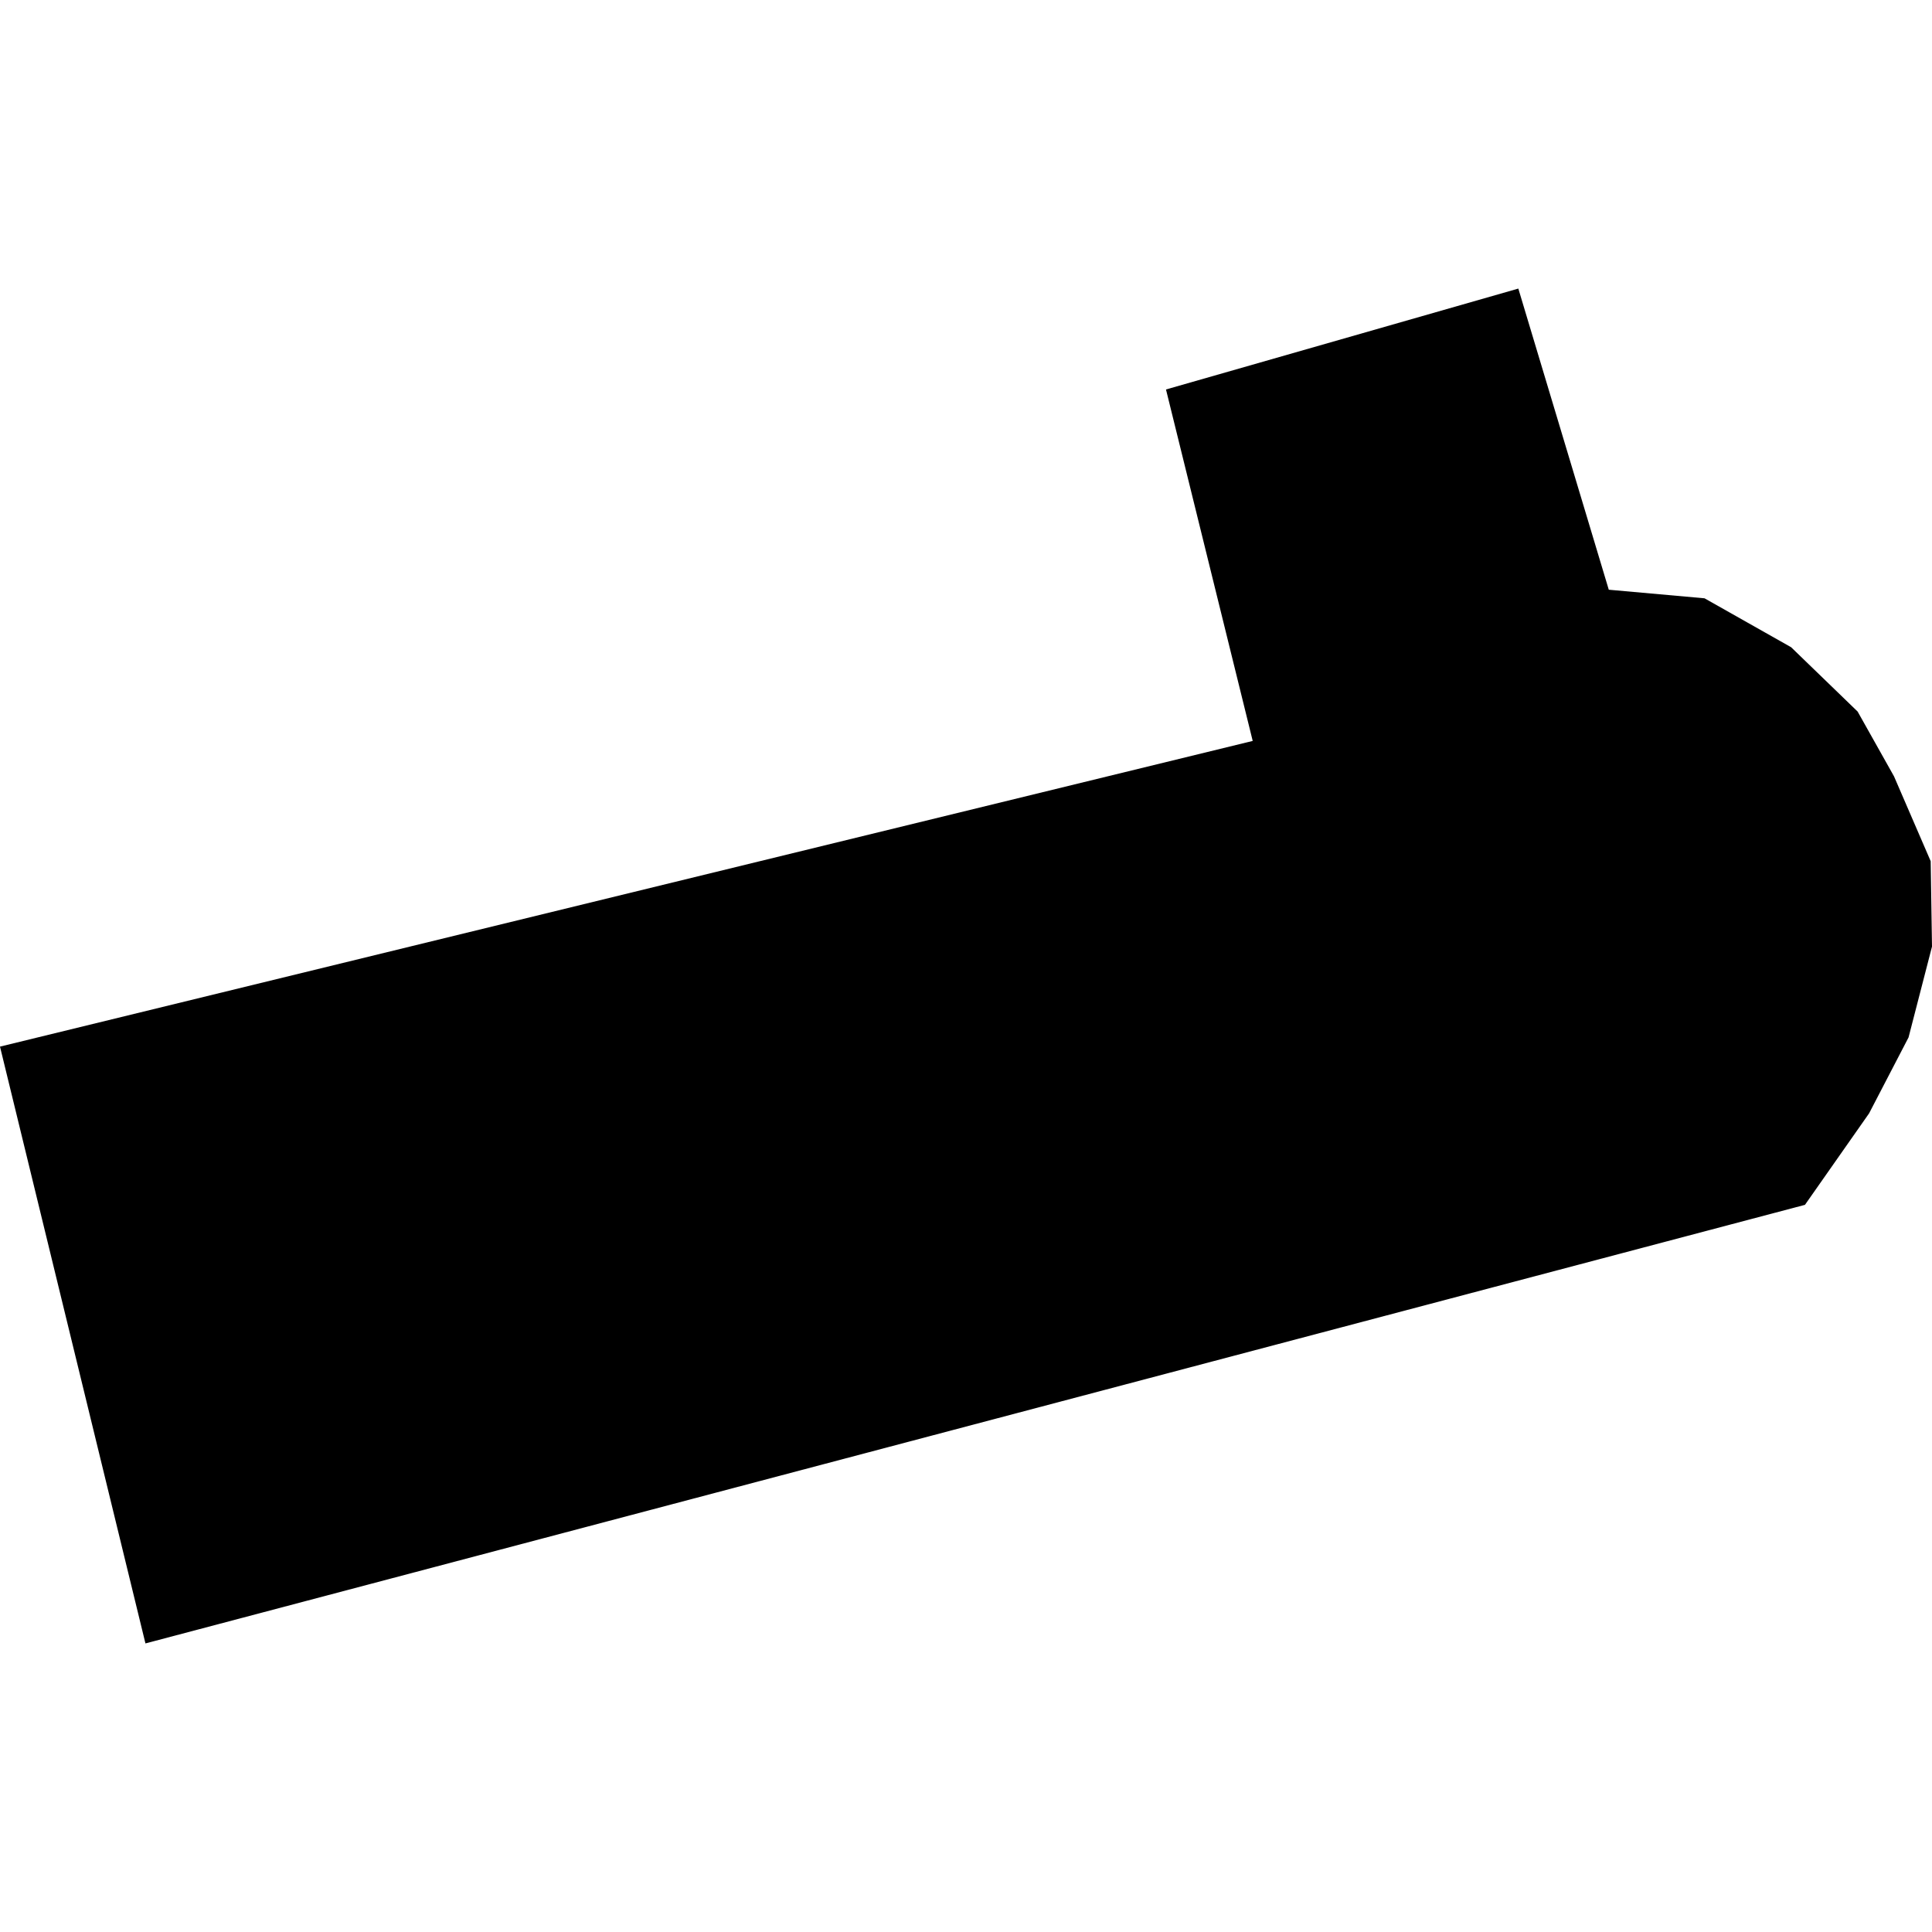 <?xml version="1.0" encoding="utf-8" standalone="no"?>
<!DOCTYPE svg PUBLIC "-//W3C//DTD SVG 1.1//EN"
  "http://www.w3.org/Graphics/SVG/1.1/DTD/svg11.dtd">
<!-- Created with matplotlib (https://matplotlib.org/) -->
<svg height="288pt" version="1.1" viewBox="0 0 288 288" width="288pt" xmlns="http://www.w3.org/2000/svg" xmlns:xlink="http://www.w3.org/1999/xlink">
 <defs>
  <style type="text/css">
*{stroke-linecap:butt;stroke-linejoin:round;}
  </style>
 </defs>
 <g id="figure_1">
  <g id="patch_1">
   <path d="M 0 288 
L 288 288 
L 288 0 
L 0 0 
z
" style="fill:none;opacity:0;"/>
  </g>
  <g id="axes_1">
   <g id="PatchCollection_1">
    <path clip-path="url(#pfa07aca1f0)" d="M 0 156.018 
L 186.739 110.449 
L 173.812 58.058 
L 226.334 43.018 
L 239.818 87.909 
L 254.092 89.188 
L 266.999 96.481 
L 276.911 106.068 
L 282.335 115.723 
L 287.804 128.374 
L 288 141.107 
L 284.504 154.645 
L 278.617 165.973 
L 269.062 179.604 
L 21.681 244.982 
L 0 156.018 
"/>
   </g>
  </g>
 </g>
 <defs>
  <clipPath id="pfa07aca1f0">
   <rect height="201.965" width="288" x="0" y="43.018"/>
  </clipPath>
 </defs>
</svg>
